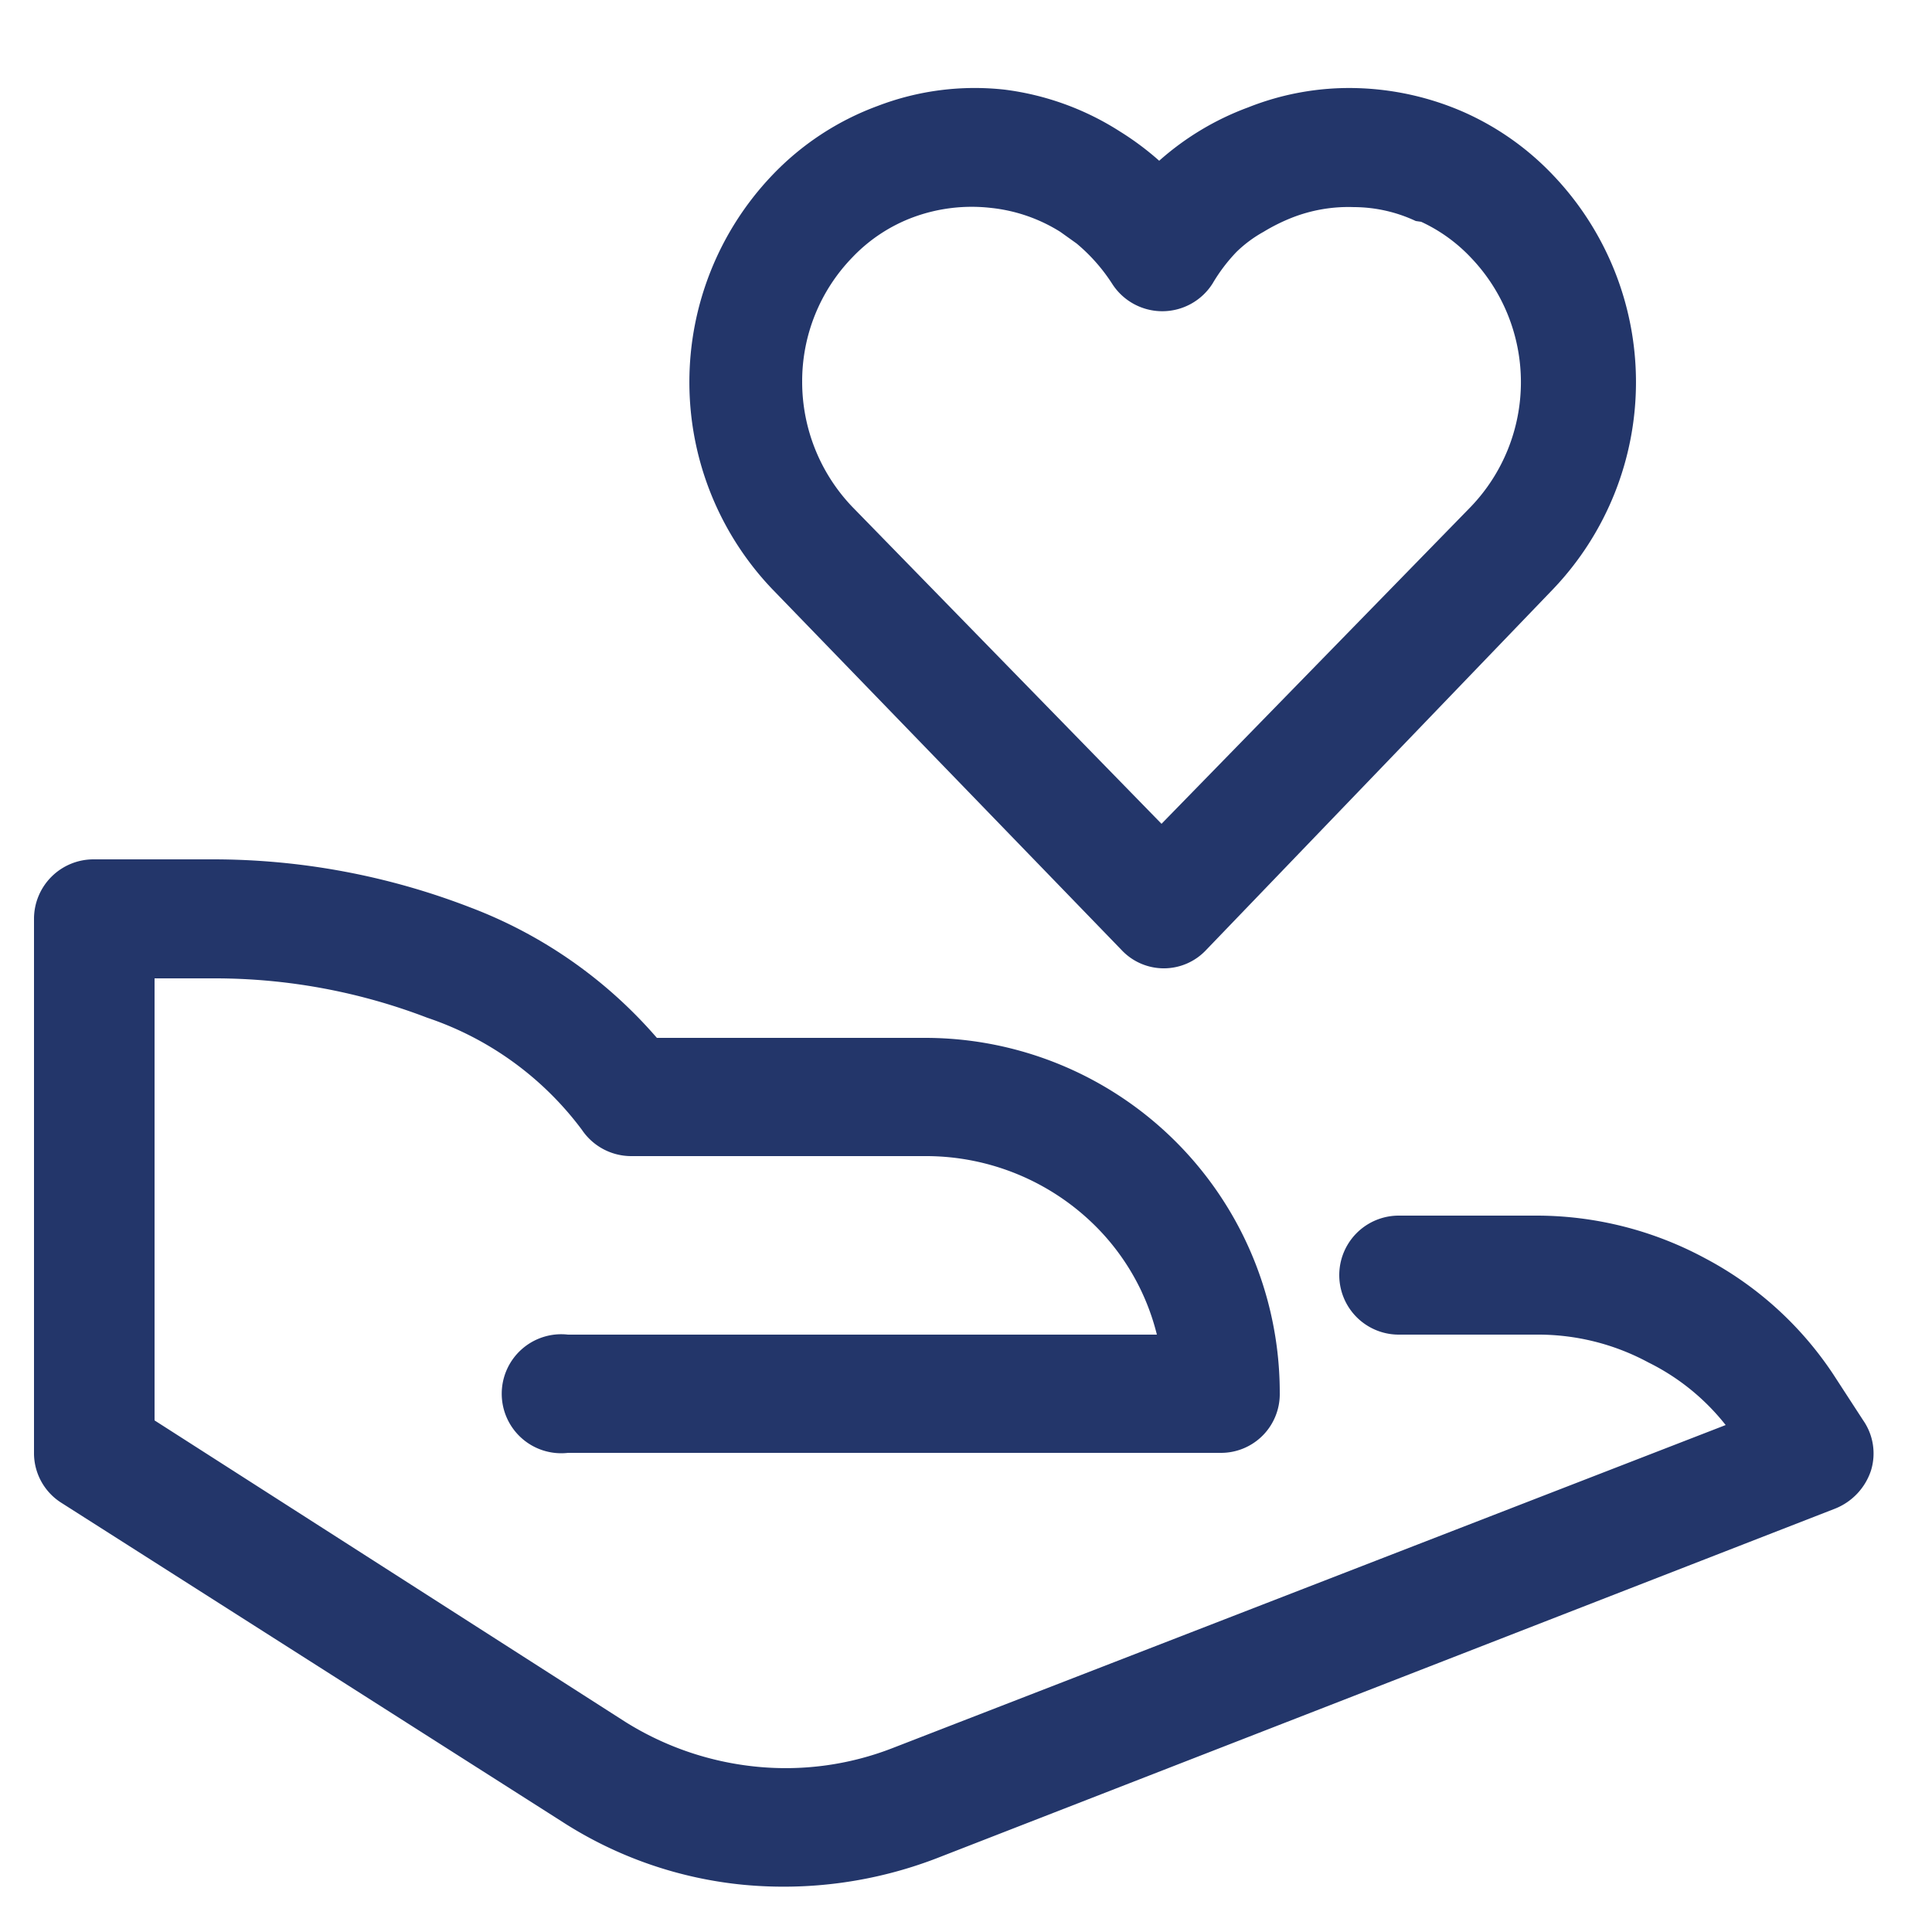 <svg id="Layer_1" data-name="Layer 1" xmlns="http://www.w3.org/2000/svg" viewBox="0 0 25 25"><defs><style>.cls-1,.cls-2{fill:#23366a;}.cls-1{fill-rule:evenodd;}</style></defs><path class="cls-1" d="M17.55,1.14a3.54,3.54,0,0,0-1.4.25A3.61,3.61,0,0,0,15,2.08a3.75,3.75,0,0,0-.51-.38A3.6,3.6,0,0,0,13,1.16a3.51,3.51,0,0,0-1.64.21,3.6,3.6,0,0,0-1.37.9,3.88,3.88,0,0,0,0,5.35l4.52,4.67a.75.75,0,0,0,1.1,0L20.1,7.62h0a3.88,3.88,0,0,0,0-5.35,3.61,3.61,0,0,0-1.16-.82A3.7,3.7,0,0,0,17.55,1.14ZM15,2.15h0l.53.56Zm3.39.72a2.09,2.09,0,0,1,.64.46,2.33,2.33,0,0,1,0,3.23l-4,4.1-4-4.1a2.34,2.34,0,0,1-.65-1.62,2.3,2.3,0,0,1,.65-1.61,2.09,2.09,0,0,1,.79-.52,2.19,2.19,0,0,1,1-.12,2.1,2.1,0,0,1,.9.31l.21.15a2.29,2.29,0,0,1,.46.52.77.77,0,0,0,1.3,0A2.2,2.2,0,0,1,16,3.26h0A1.64,1.64,0,0,1,16.35,3a2.42,2.42,0,0,1,.36-.18,2,2,0,0,1,.81-.14,1.9,1.9,0,0,1,.8.18Z"/><path class="cls-2" d="M1.21,11.12a.77.77,0,0,0-.77.77V18.8a.76.76,0,0,0,.36.65l6.47,4.12a5.26,5.26,0,0,0,2.36.82,5.52,5.52,0,0,0,2.48-.34l11.64-4.53a.8.8,0,0,0,.46-.49.75.75,0,0,0-.1-.65l-.39-.6a4.52,4.52,0,0,0-1.66-1.5,4.6,4.6,0,0,0-2.17-.55H18.1a.77.77,0,1,0,0,1.54h1.79a3,3,0,0,1,1.44.36,2.92,2.92,0,0,1,1,.81L11.55,22.62a3.81,3.81,0,0,1-1.77.24,3.92,3.92,0,0,1-1.69-.58L2,18.38V12.66h.76a7.68,7.68,0,0,1,2.77.51,4.14,4.14,0,0,1,2,1.45.77.77,0,0,0,.64.34H12a3.11,3.11,0,0,1,2.17.9,3,3,0,0,1,.8,1.41H7.35a.77.77,0,1,0,0,1.53H15.8a.76.76,0,0,0,.76-.77,4.59,4.59,0,0,0-4.6-4.6H8.5a6,6,0,0,0-2.42-1.69,9.23,9.23,0,0,0-3.34-.62Z"/></svg>